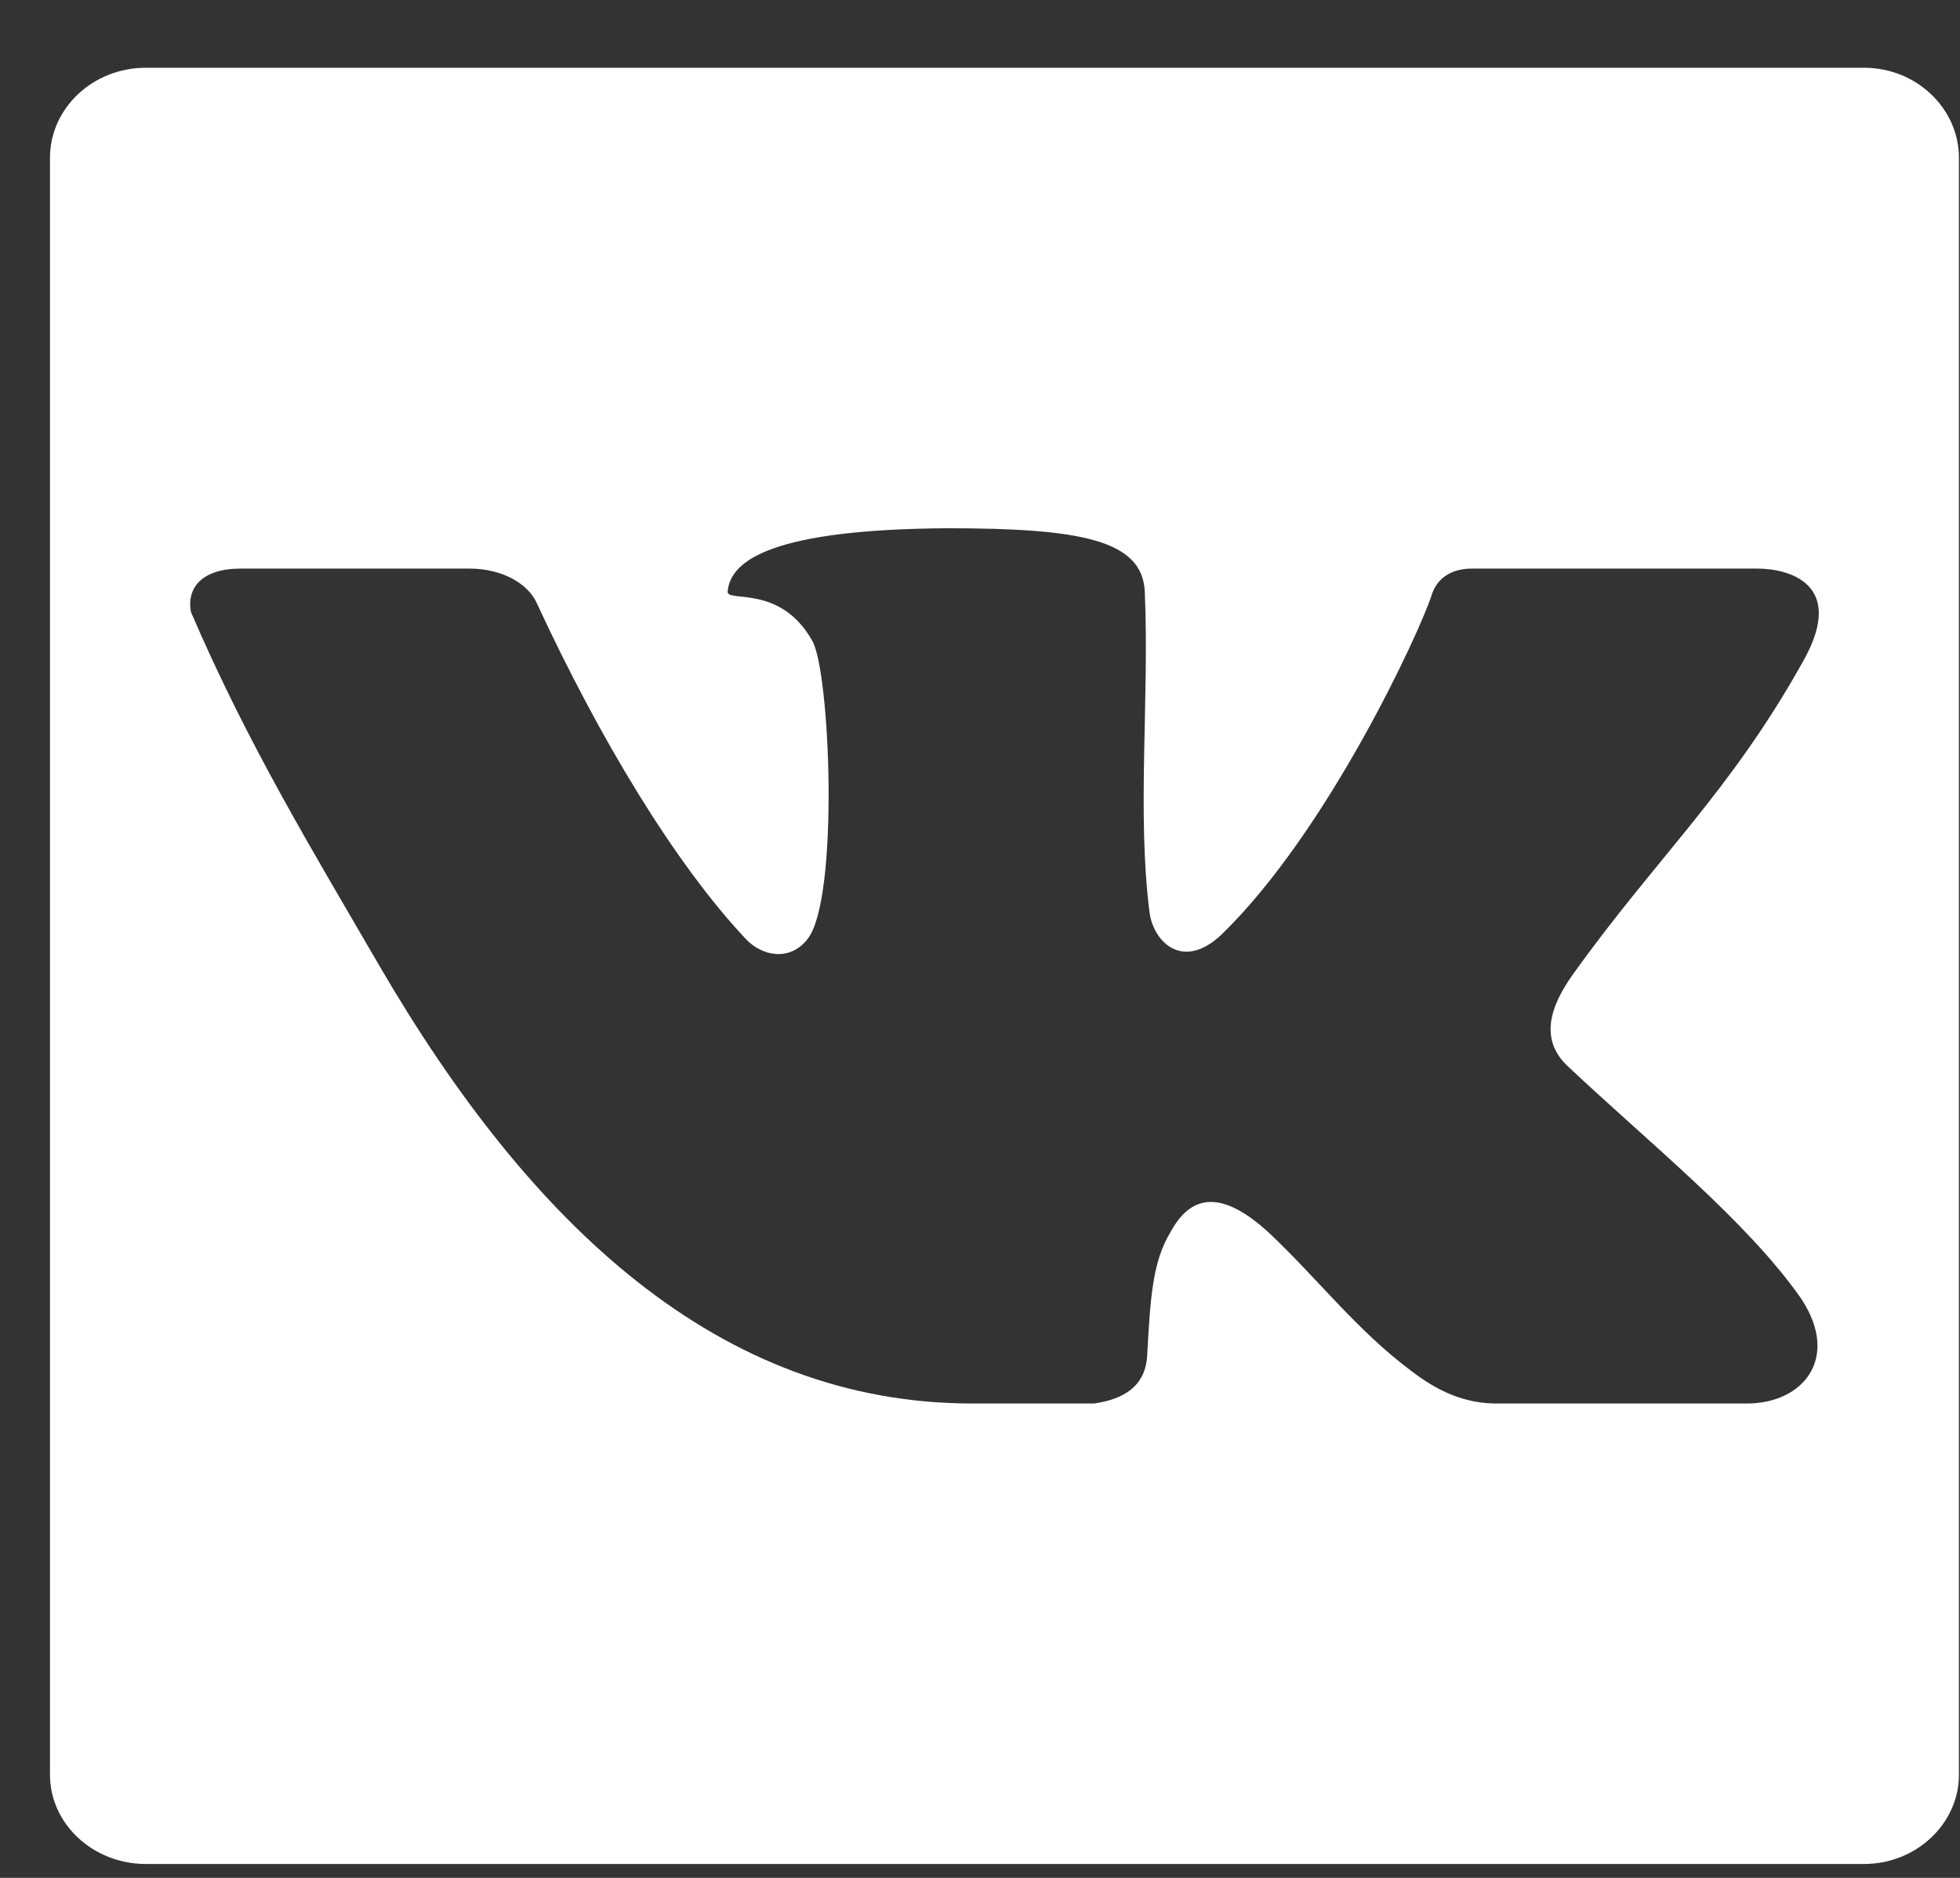 <?xml version="1.0" encoding="UTF-8"?> <svg xmlns="http://www.w3.org/2000/svg" width="24" height="23" viewBox="0 0 24 23" fill="none"><rect x="0" y="0" width="24" height="23" fill="#333333" stroke="none"/> <path fill-rule="evenodd" clip-rule="evenodd" d="M14.018 7.249C14.074 8.562 13.922 9.939 14.074 11.161C14.115 11.525 14.474 11.902 14.957 11.447C16.269 10.173 17.387 7.73 17.526 7.301C17.595 7.068 17.788 6.964 18.023 6.964H21.516C21.916 6.964 22.593 7.159 22.096 8.068C21.198 9.693 20.287 10.498 19.265 11.928C18.975 12.331 18.851 12.733 19.196 13.058C20.204 14.007 21.391 14.955 22.054 15.904C22.537 16.631 22.082 17.19 21.391 17.19H18.326C17.926 17.19 17.595 17.034 17.277 16.788C16.614 16.294 16.131 15.657 15.537 15.098C14.985 14.592 14.598 14.604 14.336 15.085C14.115 15.449 14.087 15.865 14.046 16.619C14.018 16.983 13.756 17.138 13.397 17.19H11.906C8.8 17.19 6.494 14.995 4.658 11.85C3.829 10.42 3.042 9.134 2.338 7.496C2.283 7.197 2.476 6.964 2.946 6.964H5.748C6.149 6.964 6.452 7.146 6.563 7.366C7.35 9.069 8.275 10.589 9.131 11.499C9.324 11.707 9.669 11.785 9.89 11.499C10.277 11.005 10.167 8.224 9.945 7.847C9.559 7.159 8.91 7.379 8.91 7.249C8.938 6.847 9.504 6.483 11.602 6.47C13.232 6.47 13.991 6.613 14.018 7.249ZM1.786 22.83H22.827C23.462 22.83 23.987 22.337 23.987 21.738V1.935C23.987 1.324 23.462 0.83 22.827 0.83H1.786C1.137 0.83 0.612 1.324 0.612 1.935V21.738C0.612 22.337 1.137 22.83 1.786 22.83Z" fill="white"></path> </svg> 